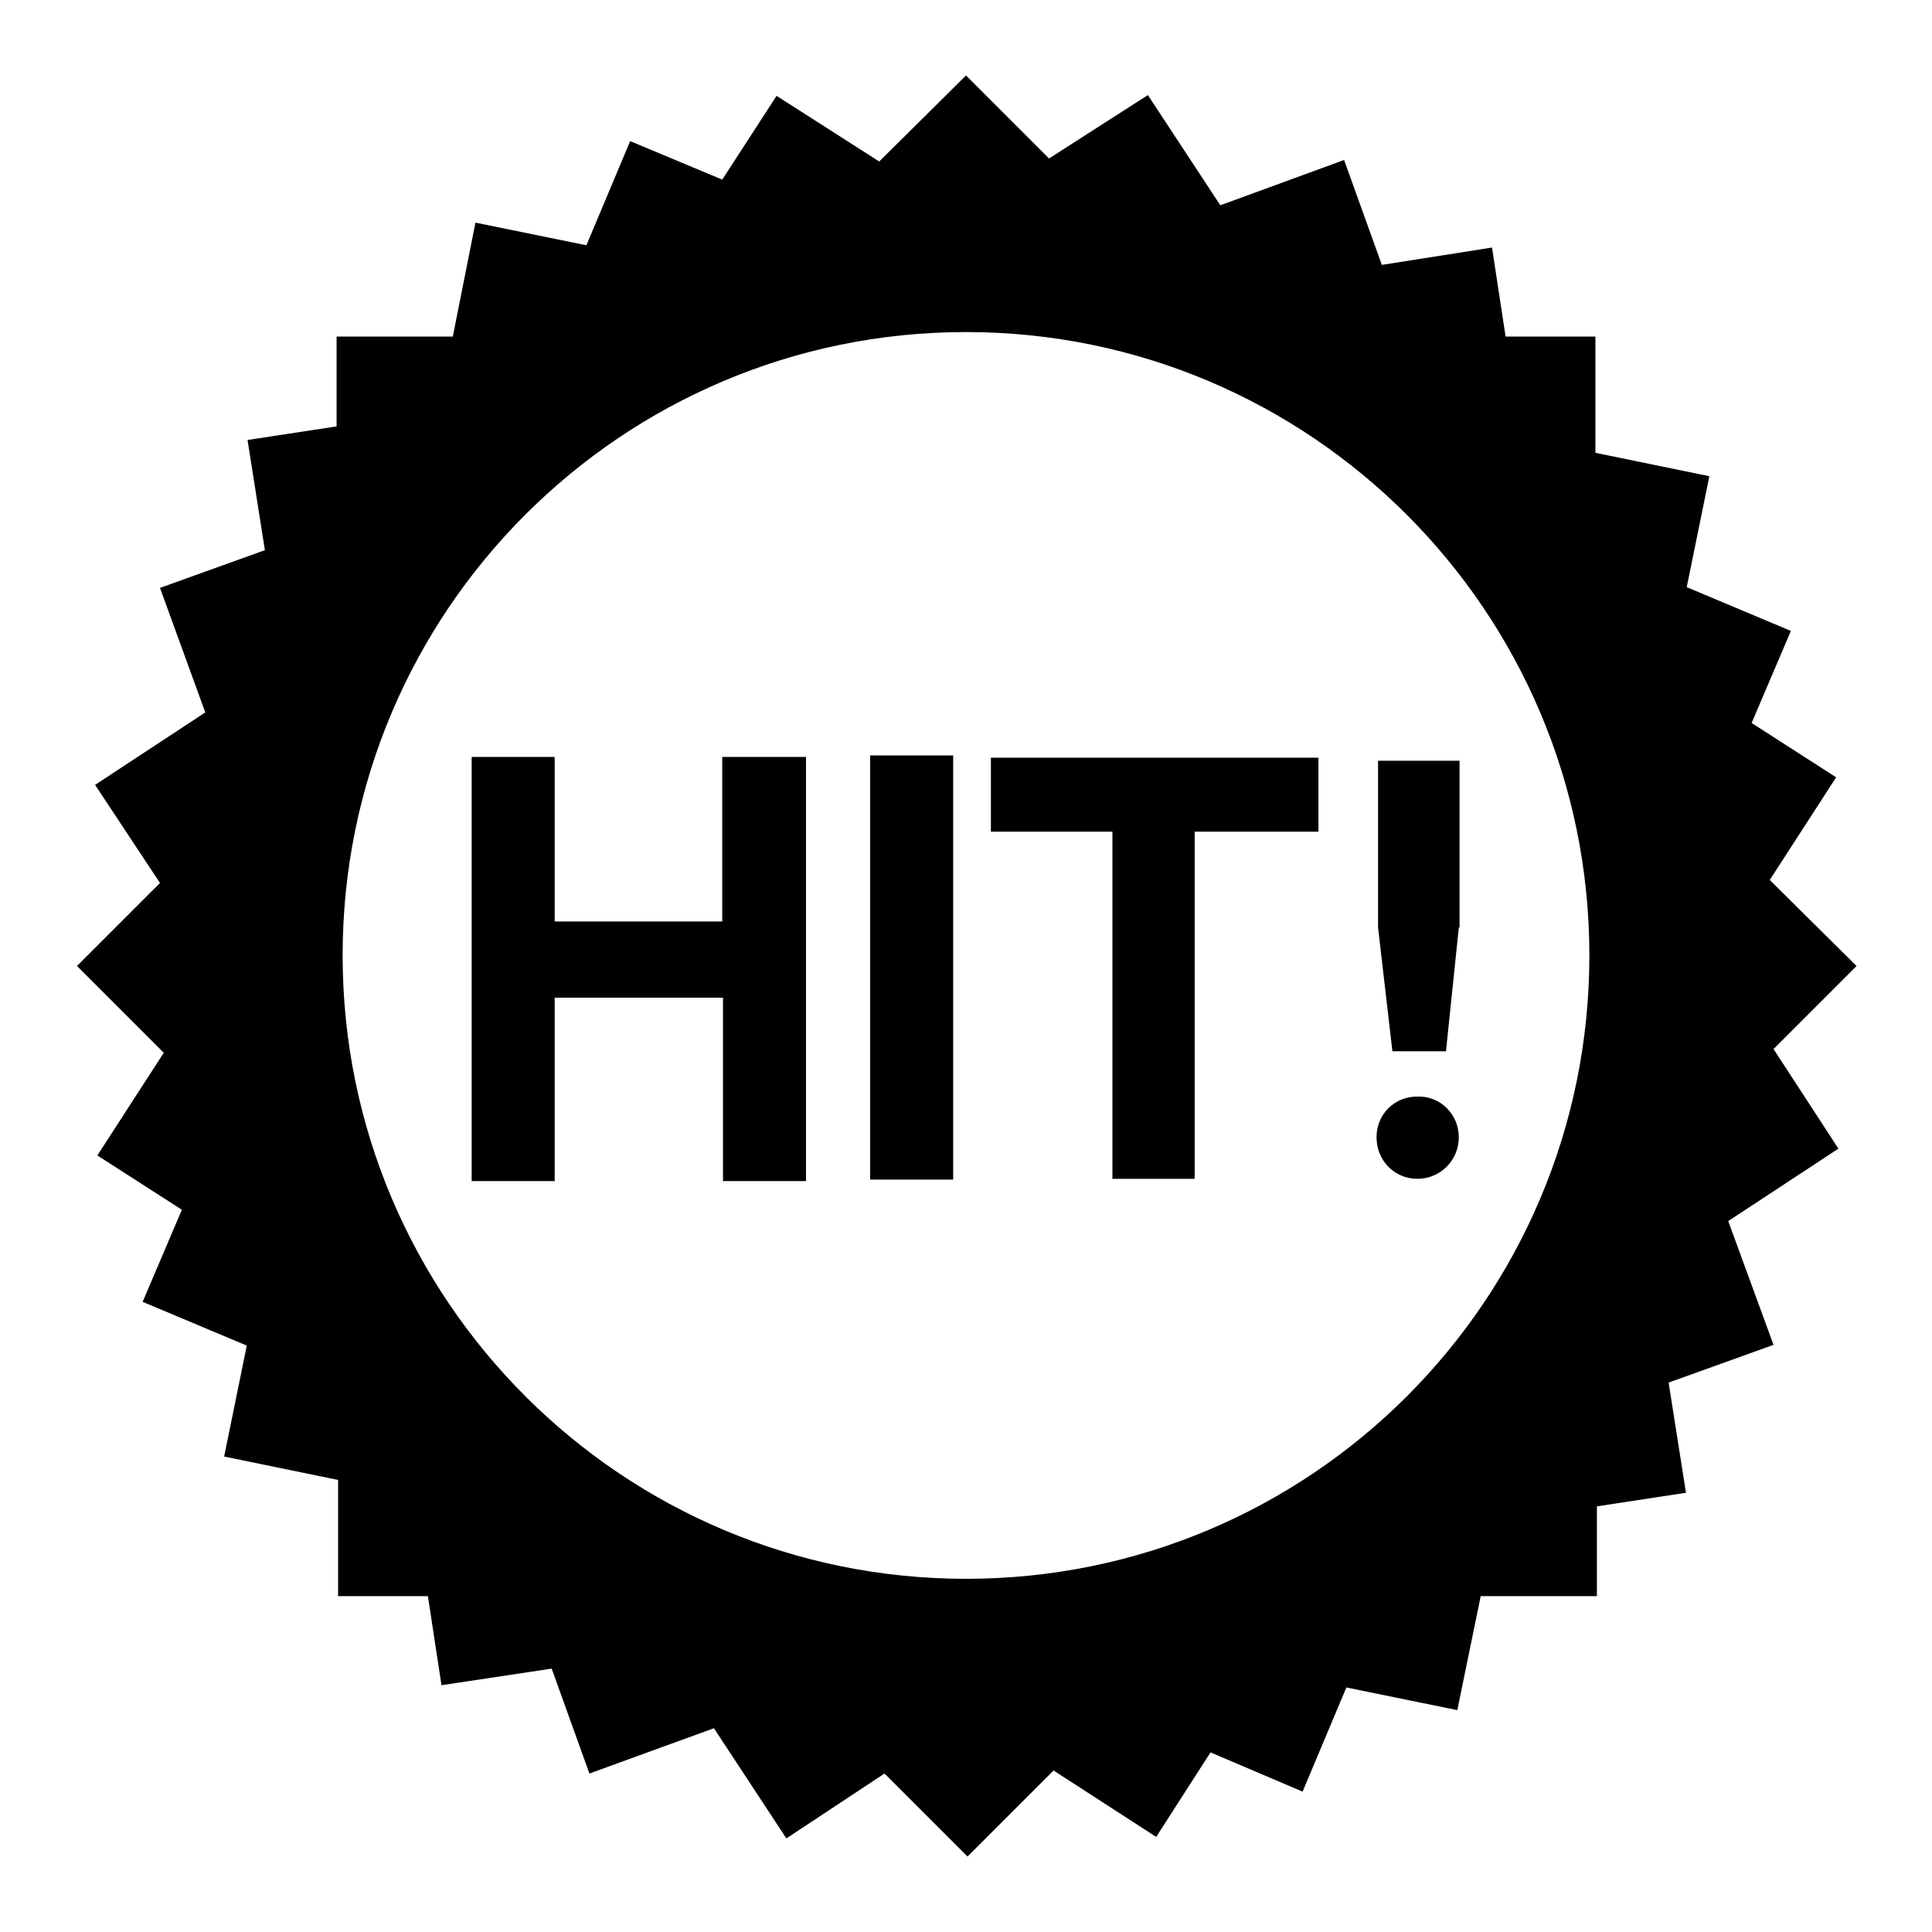 <?xml version="1.0" encoding="utf-8"?>
<!-- Svg Vector Icons : http://www.onlinewebfonts.com/icon -->
<!DOCTYPE svg PUBLIC "-//W3C//DTD SVG 1.1//EN" "http://www.w3.org/Graphics/SVG/1.1/DTD/svg11.dtd">
<svg version="1.1" xmlns="http://www.w3.org/2000/svg" xmlns:xlink="http://www.w3.org/1999/xlink" x="0px" y="0px" viewBox="0 0 256 256" enable-background="new 0 0 256 256" xml:space="preserve">
<g> <path fill="#000000" d="M235,139l11-11l-11.5-11.4l8.8-13.6l-11.2-7.2l5.2-12.2l-13.8-5.8l3-14.7L211.4,60V44.6h-11.9l-1.8-11.8 l-14.6,2.3l-5-13.9l-16.4,6l-9.6-14.6L139,21l-11-11l-11.5,11.4l-13.6-8.7l-7.2,11.1l-12.2-5.1l-5.8,13.8l-14.7-3L60,44.6H44.6 v11.9l-11.8,1.8l2.3,14.6l-13.9,5l6,16.5l-14.6,9.6l8.6,13l-11,11l11.5,11.5l-8.8,13.6l11.2,7.2l-5.2,12.2l13.8,5.8l-3,14.7 l15.1,3.1v15.4h11.9l1.8,11.8l14.6-2.2l5,13.9l16.5-6l9.6,14.6l13-8.6l11,11l11.4-11.4l13.6,8.8l7.2-11.2l12.2,5.2l5.8-13.8l14.7,3 l3.1-15.1h15.4v-11.9l11.8-1.8l-2.3-14.6l13.9-5l-6-16.4l14.6-9.6L235,139z M128,209.2c-45.6,0-82.6-37-82.6-82.6 c0-45.6,37-82.6,82.6-82.6c45.6,0,82.6,37,82.6,82.6C210.6,172.3,173.6,209.2,128,209.2z M106.8,156.5H95.8v-24.3H73.5v24.3h-11 v-56.2h11v21.8h22.2v-21.8h11.1V156.5z M126.3,156.3h-11v-56.2h11V156.3z M174.8,110.2h-16.5v46h-10.9v-46h-16.1v-9.8h43.4V110.2 L174.8,110.2z M193.3,122.9l-1.7,16.4h-7.1l-1.9-16.4v-22.1h10.8V122.9z M193.3,150.7c0,3-2.4,5.5-5.5,5.5c-3,0-5.4-2.4-5.4-5.5 s2.4-5.4,5.4-5.4C190.9,145.2,193.3,147.7,193.3,150.7z"/></g>
</svg>